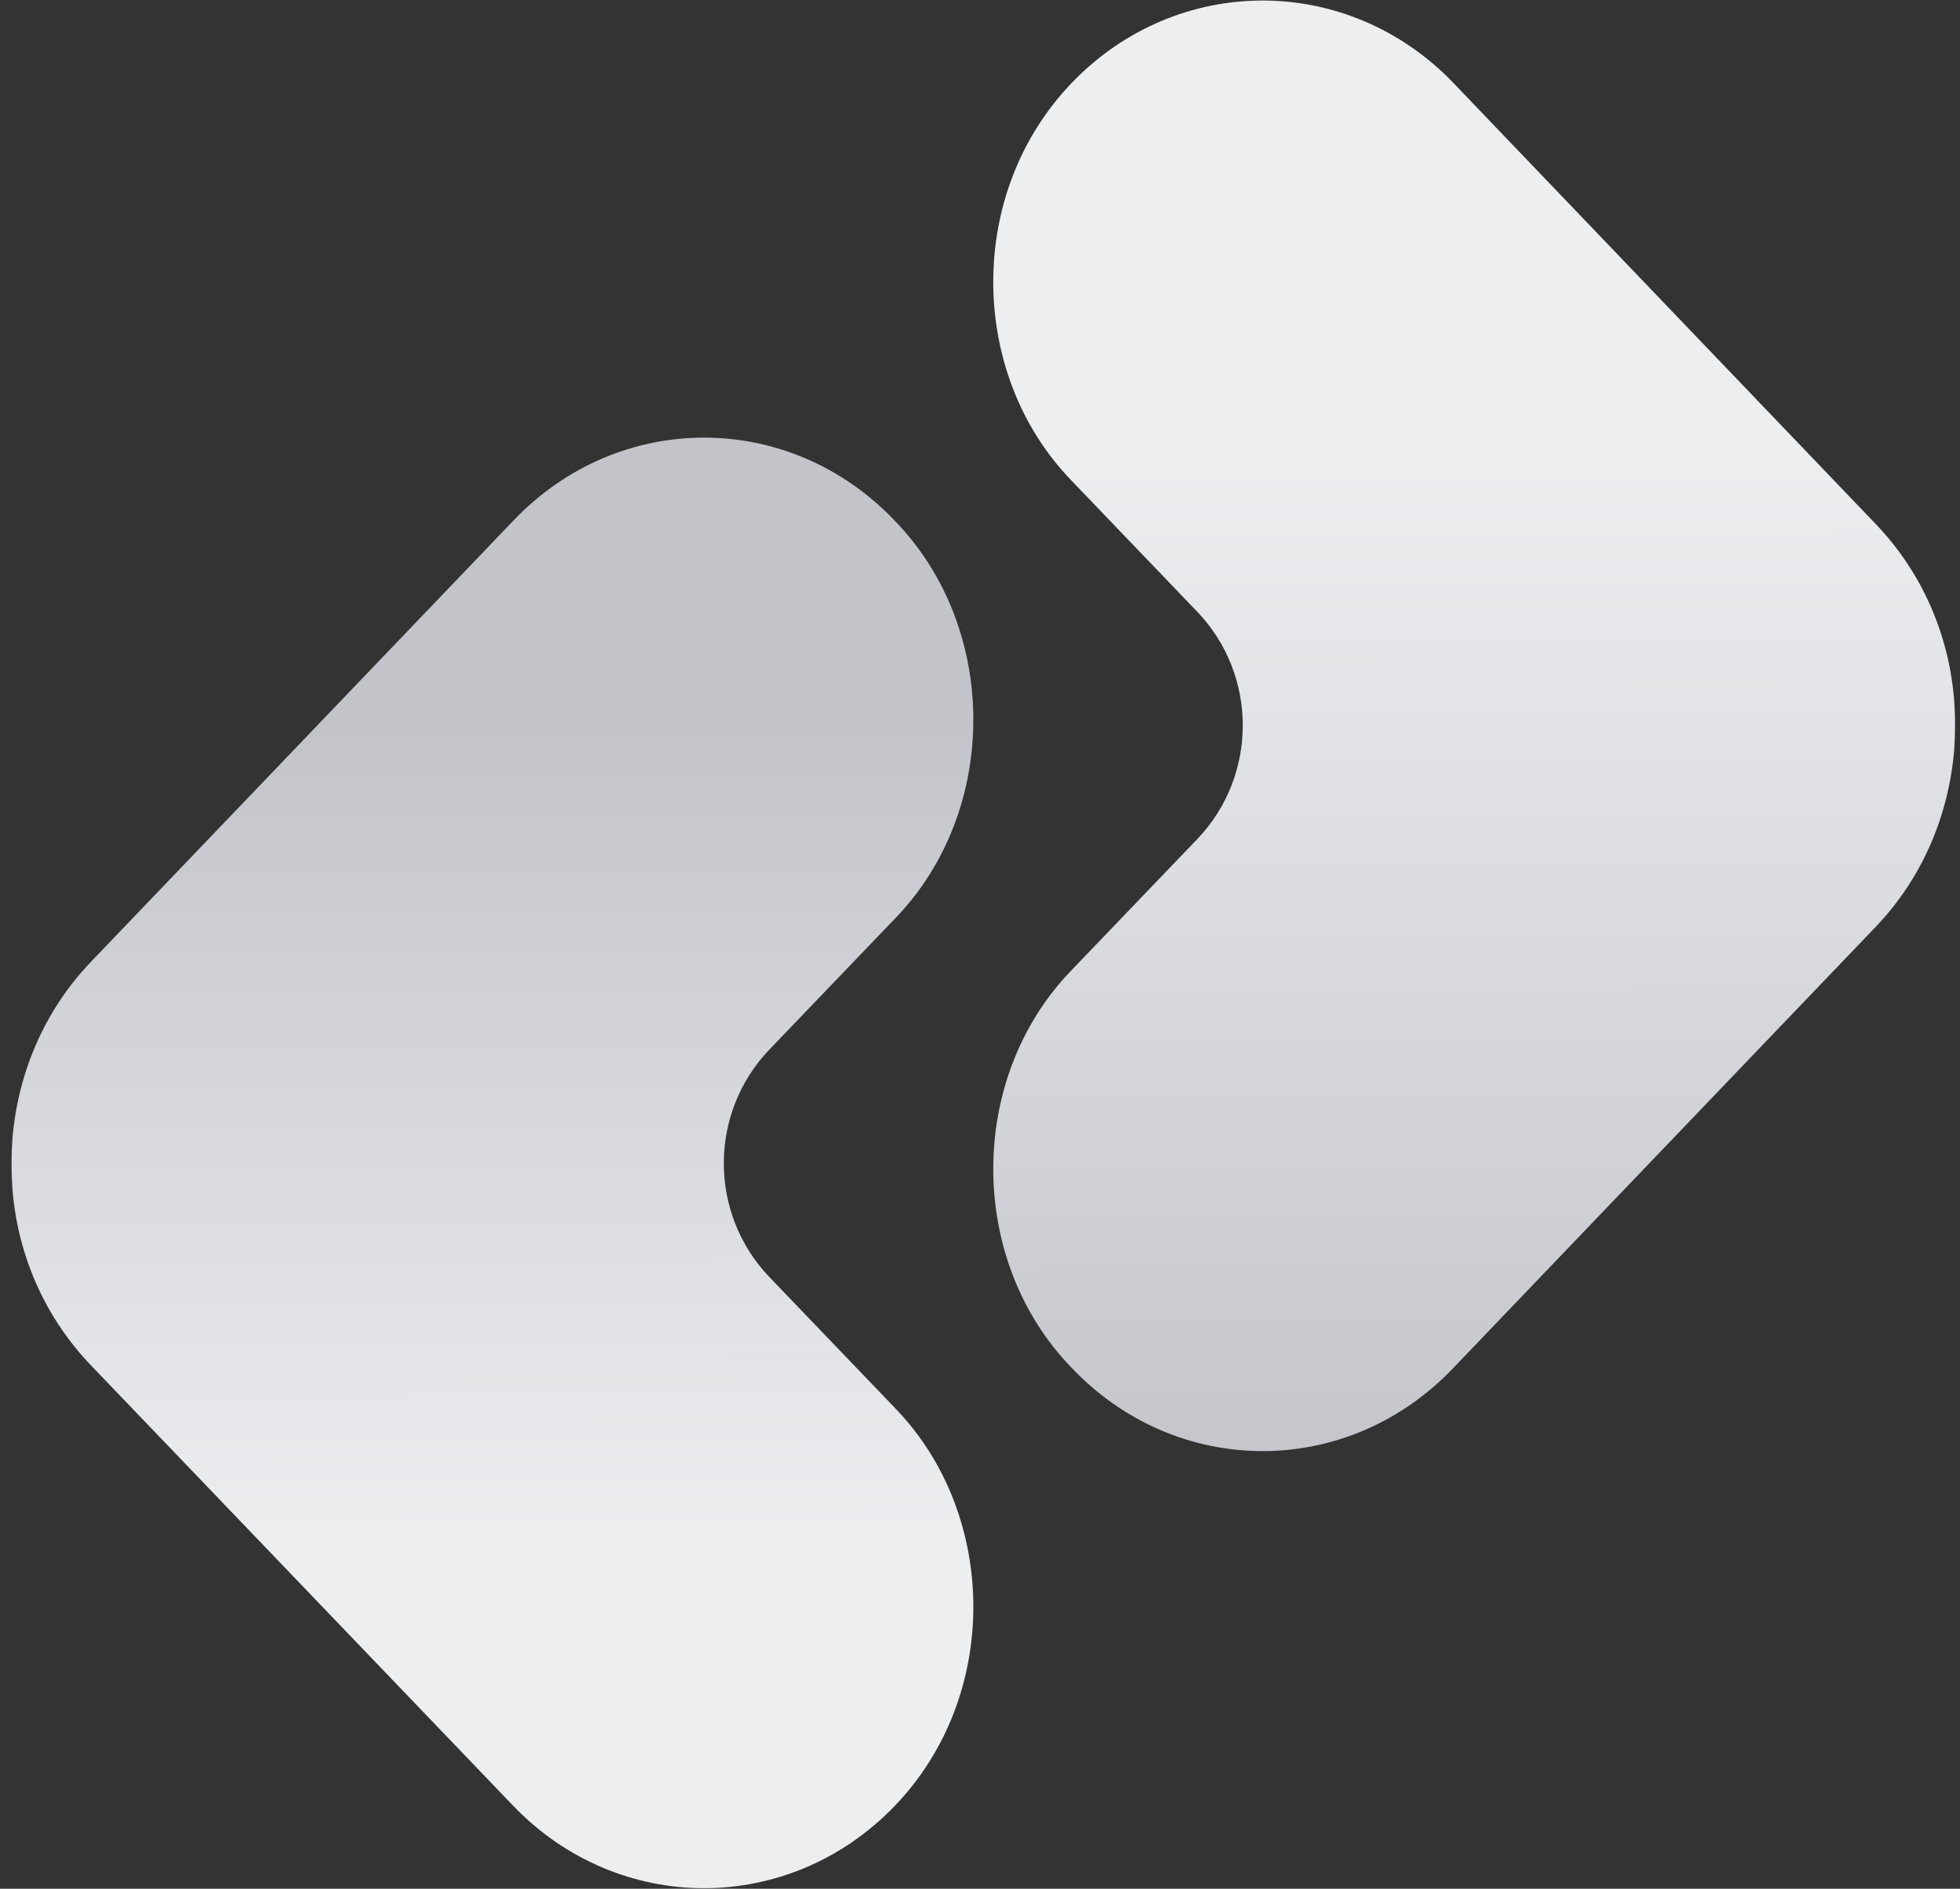 <svg width="166" height="160" viewBox="0 0 166 160" fill="none" xmlns="http://www.w3.org/2000/svg">
<rect x="0" y="0" width="166" height="160" fill="#333333" stroke="none"/>
<path d="M126.093 62.159C124.68 61.84 123.222 61.703 121.763 61.703H118.209C120.852 61.384 123.495 61.566 126.093 62.159Z" fill="url(#paint0_linear_30_918)"/>
<path d="M165.512 59.379C165.603 60.792 165.603 62.113 165.512 63.48C165.056 68.995 162.868 74.326 158.858 78.519L123.085 115.887C114.153 125.275 99.707 125.275 90.775 115.887C86.309 111.284 84.122 105.132 84.122 99.026C84.122 92.919 86.309 86.767 90.775 82.165L101.393 71.091C106.543 65.713 106.543 57.192 101.393 51.814L90.775 40.74C86.309 36.138 84.122 29.986 84.122 23.879C84.122 17.773 86.309 11.666 90.775 7.018C99.707 -2.279 114.153 -2.279 123.085 7.018L158.858 44.386C162.868 48.579 165.101 53.91 165.512 59.425V59.379Z" fill="url(#paint1_linear_30_918)"/>
<path d="M1.046 100.621C0.955 99.208 0.955 97.887 1.046 96.519C1.501 91.005 3.689 85.674 7.699 81.481L43.472 44.113C52.404 34.725 66.85 34.725 75.782 44.113C80.248 48.715 82.436 54.867 82.436 60.974C82.436 67.081 80.248 73.233 75.782 77.835L65.164 88.909C60.015 94.287 60.015 102.808 65.164 108.186L75.782 119.259C80.248 123.862 82.436 130.014 82.436 136.121C82.436 142.227 80.248 148.334 75.782 152.982C66.85 162.279 52.404 162.279 43.472 152.982L7.699 115.659C3.689 111.467 1.456 106.135 1.046 100.621Z" fill="url(#paint2_linear_30_918)"/>
<defs>
<linearGradient id="paint0_linear_30_918" x1="0.977" y1="76.472" x2="165.58" y2="76.472" gradientUnits="userSpaceOnUse">
<stop offset="0.14" stop-color="#C3C4CA"/>
<stop offset="0.59" stop-color="#DBDCDF"/>
<stop offset="1" stop-color="#EDEEF0"/>
</linearGradient>
<linearGradient id="paint1_linear_30_918" x1="83.486" y1="145.04" x2="83.219" y2="23.291" gradientUnits="userSpaceOnUse">
<stop offset="0.14" stop-color="#C3C4CA"/>
<stop offset="0.88" stop-color="#EDEEF0"/>
</linearGradient>
<linearGradient id="paint2_linear_30_918" x1="41.604" y1="48.533" x2="41.923" y2="142.045" gradientUnits="userSpaceOnUse">
<stop offset="0.14" stop-color="#C3C4CA"/>
<stop offset="0.88" stop-color="#EDEEF0"/>
</linearGradient>
</defs>
</svg>
